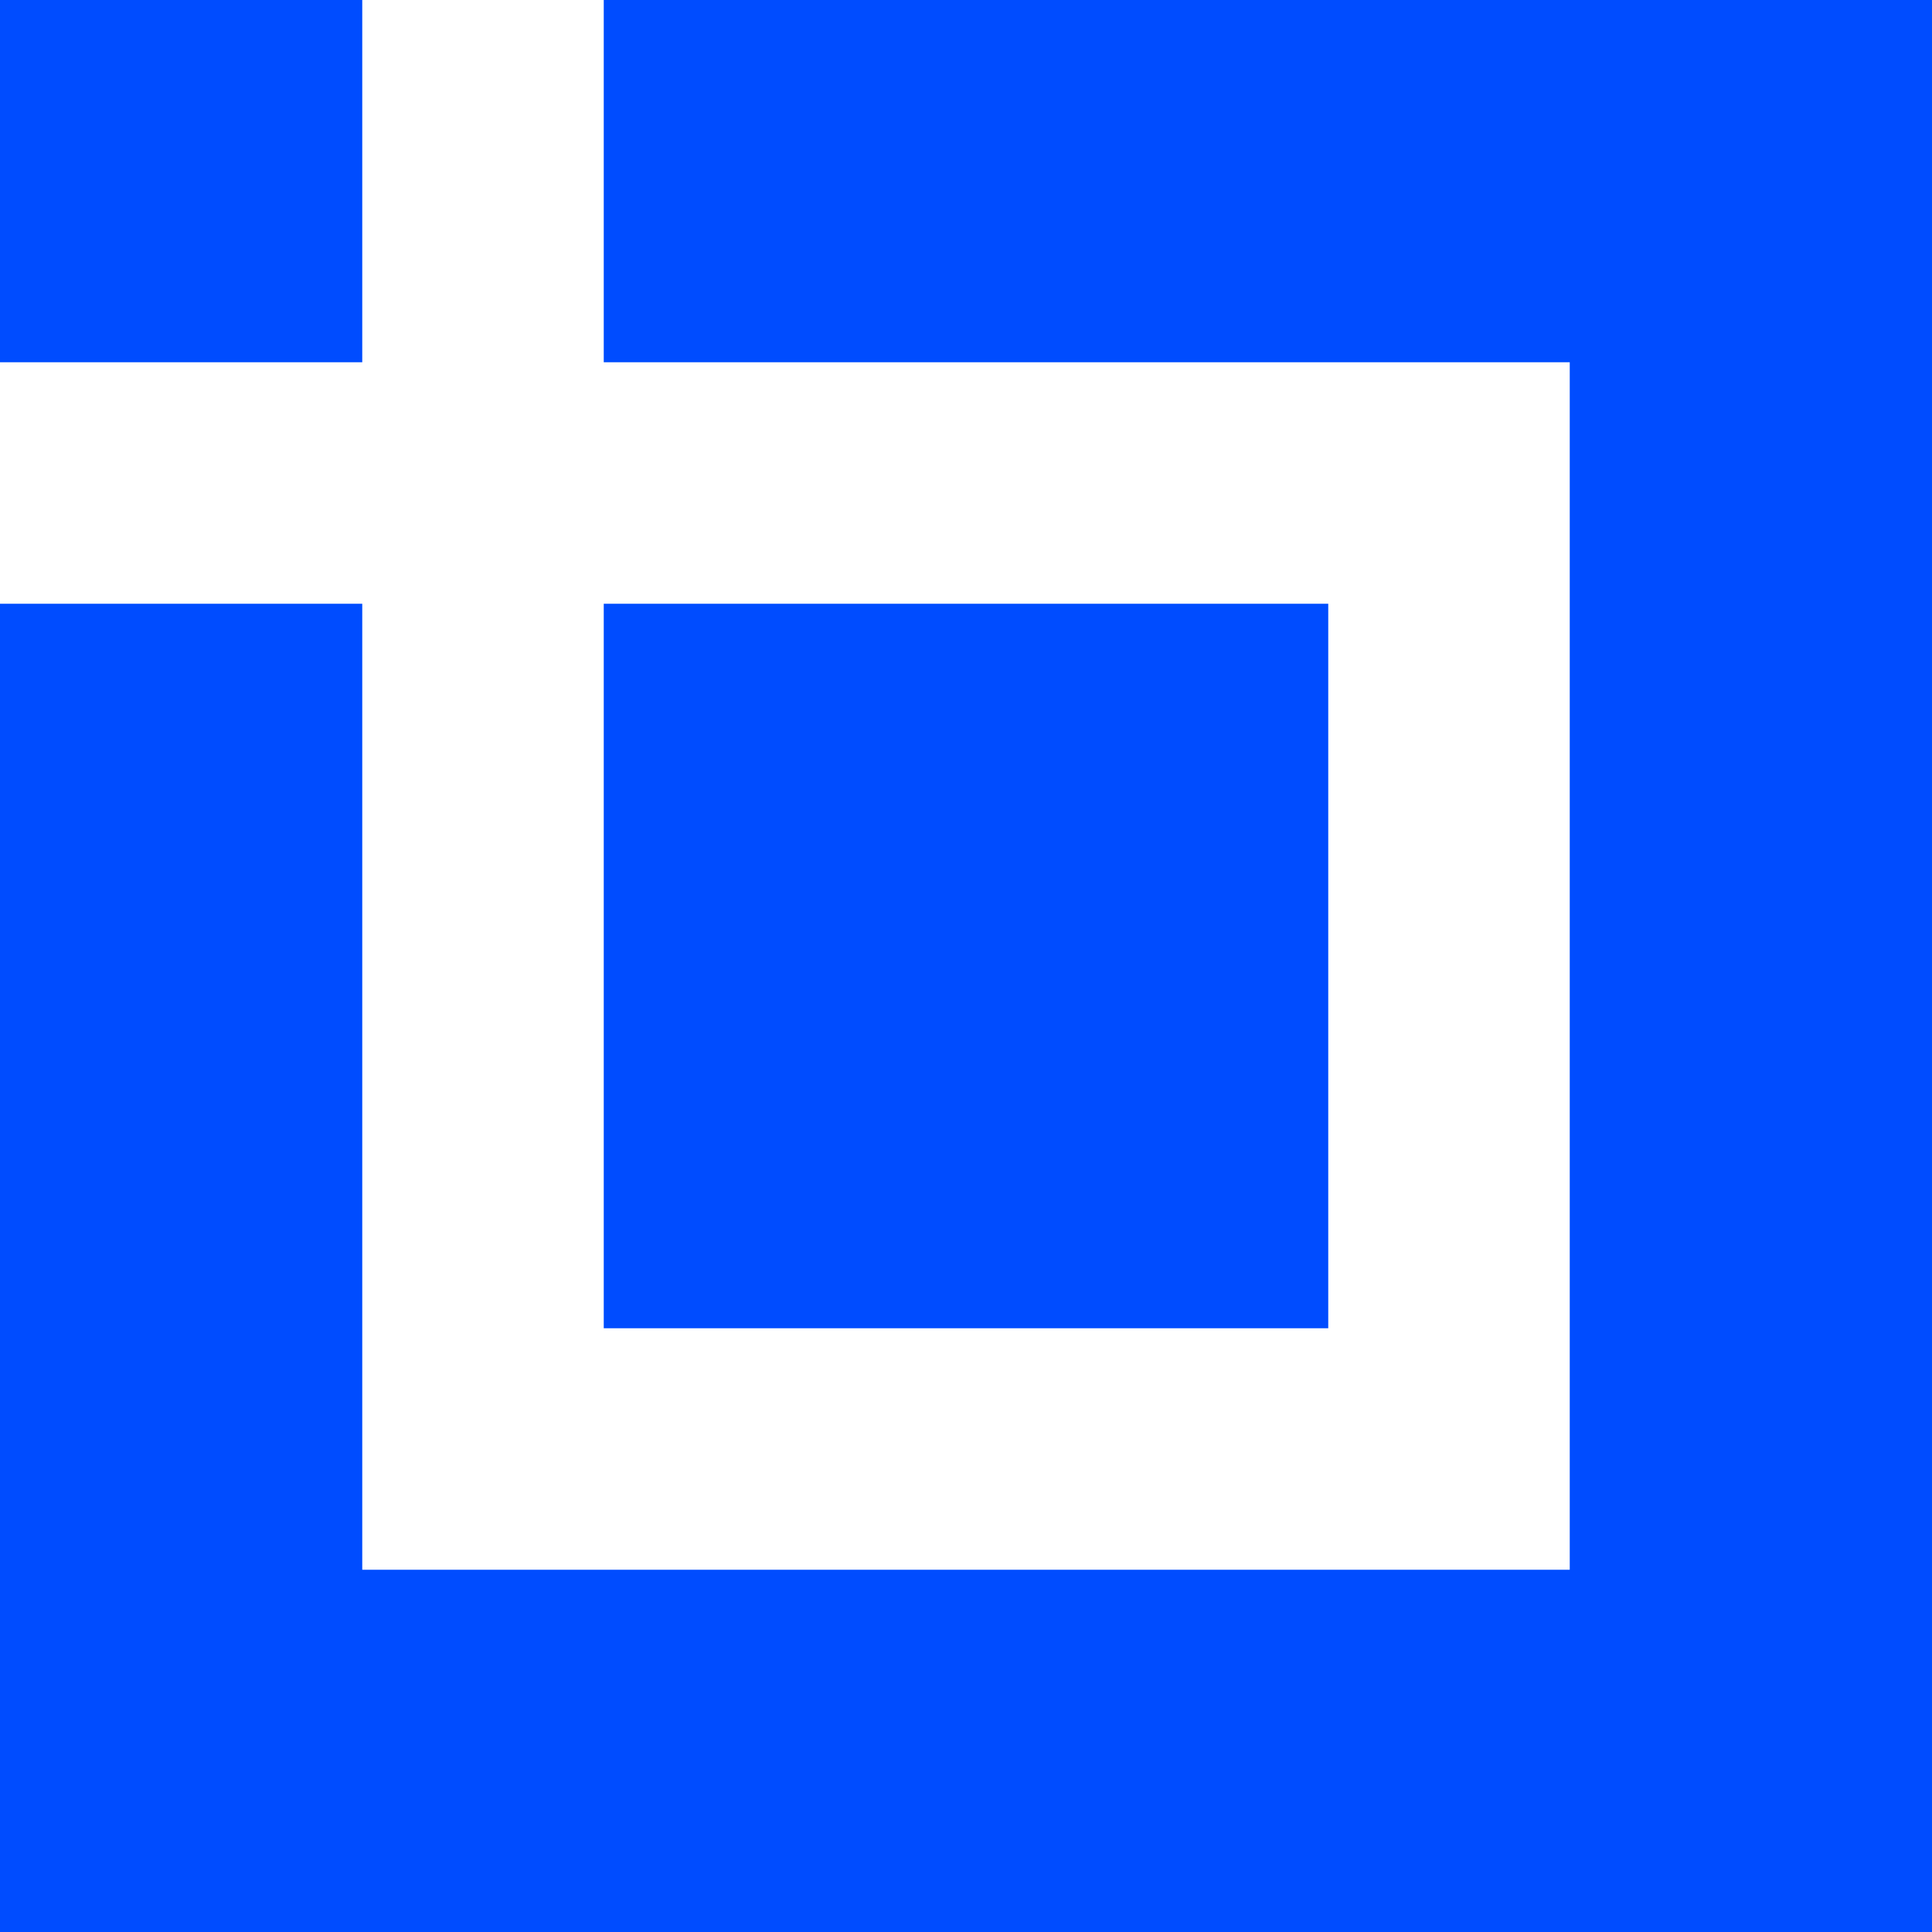<svg width="40" height="40" viewBox="0 0 40 40" fill="none" xmlns="http://www.w3.org/2000/svg">
<path fill-rule="evenodd" clip-rule="evenodd" d="M7.5 0H0V7.5H7.5V0ZM12.5 0V7.5H27.5H32.5V27.5V32.5H12.5H7.5V12.5H0V40H40V0H12.5ZM12.5 12.5V27.5H27.5V12.5H12.5Z" fill="#004CFF"/>
</svg>
